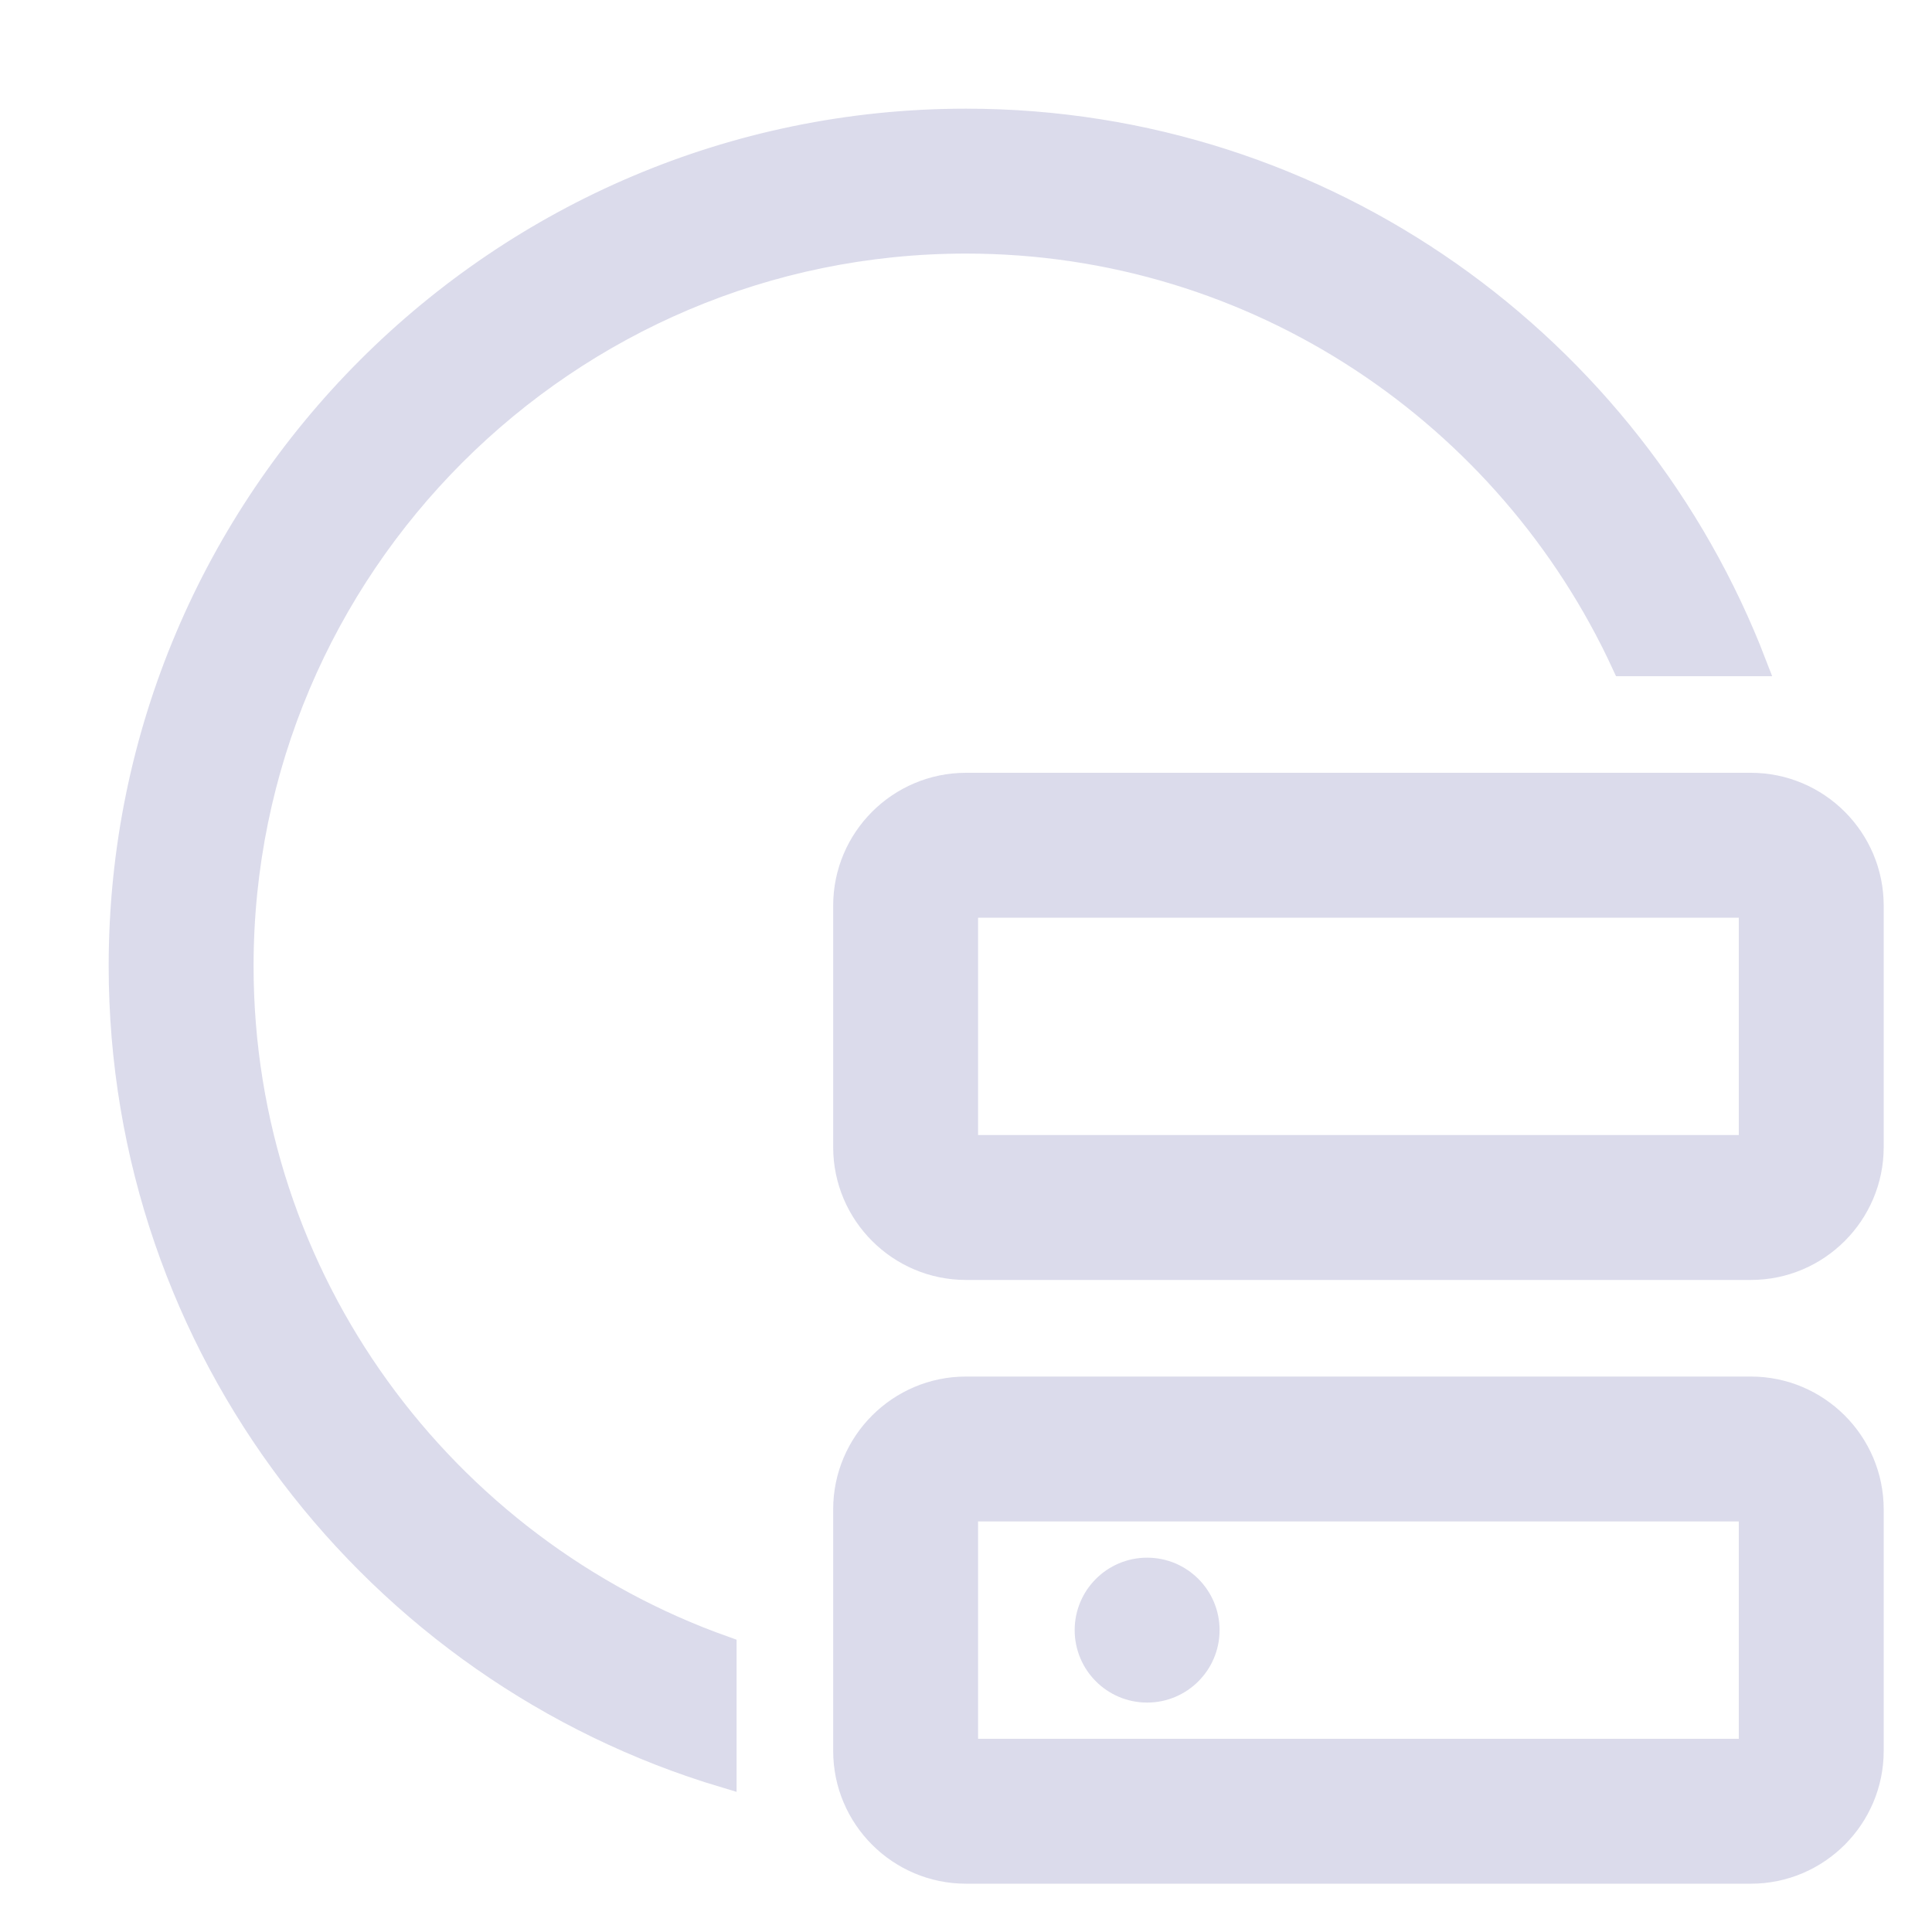 <svg width="24" height="24" viewBox="0 0 24 24" fill="none" xmlns="http://www.w3.org/2000/svg">
<path d="M14.25 21C14.664 21 15 20.664 15 20.25C15 19.836 14.664 19.5 14.25 19.5C13.836 19.5 13.5 19.836 13.5 20.25C13.5 20.664 13.836 21 14.25 21Z" fill="#DBDBEB" stroke="#DBDBEB" stroke-width="0.3"/>
<path d="M21.75 23.25H12C11.173 23.25 10.5 22.577 10.5 21.75V18.75C10.5 17.923 11.173 17.25 12 17.25H21.75C22.577 17.25 23.25 17.923 23.25 18.75V21.75C23.25 22.577 22.577 23.25 21.75 23.25ZM12 18.75V21.75H21.75V18.75H12ZM21.75 15.75H12C11.173 15.75 10.5 15.077 10.5 14.25V11.25C10.5 10.423 11.173 9.75 12 9.75H21.75C22.577 9.75 23.25 10.423 23.25 11.25V14.25C23.25 15.077 22.577 15.75 21.75 15.75ZM12 11.25V14.25H21.75V11.25H12Z" fill="#DBDBEB" stroke="#DBDBEB" stroke-width="0.3"/>
<path d="M9 20.475C5.51 19.236 3 15.91 3 12C3 7.037 7.037 3 12 3C15.623 3 18.745 5.157 20.171 8.25H21.796C20.282 4.309 16.468 1.5 12 1.5C6.21 1.5 1.5 6.21 1.5 12C1.5 16.747 4.669 20.764 9 22.058V20.475Z" fill="#DBDBEB" stroke="#DBDBEB" stroke-width="0.3"/>
</svg>

